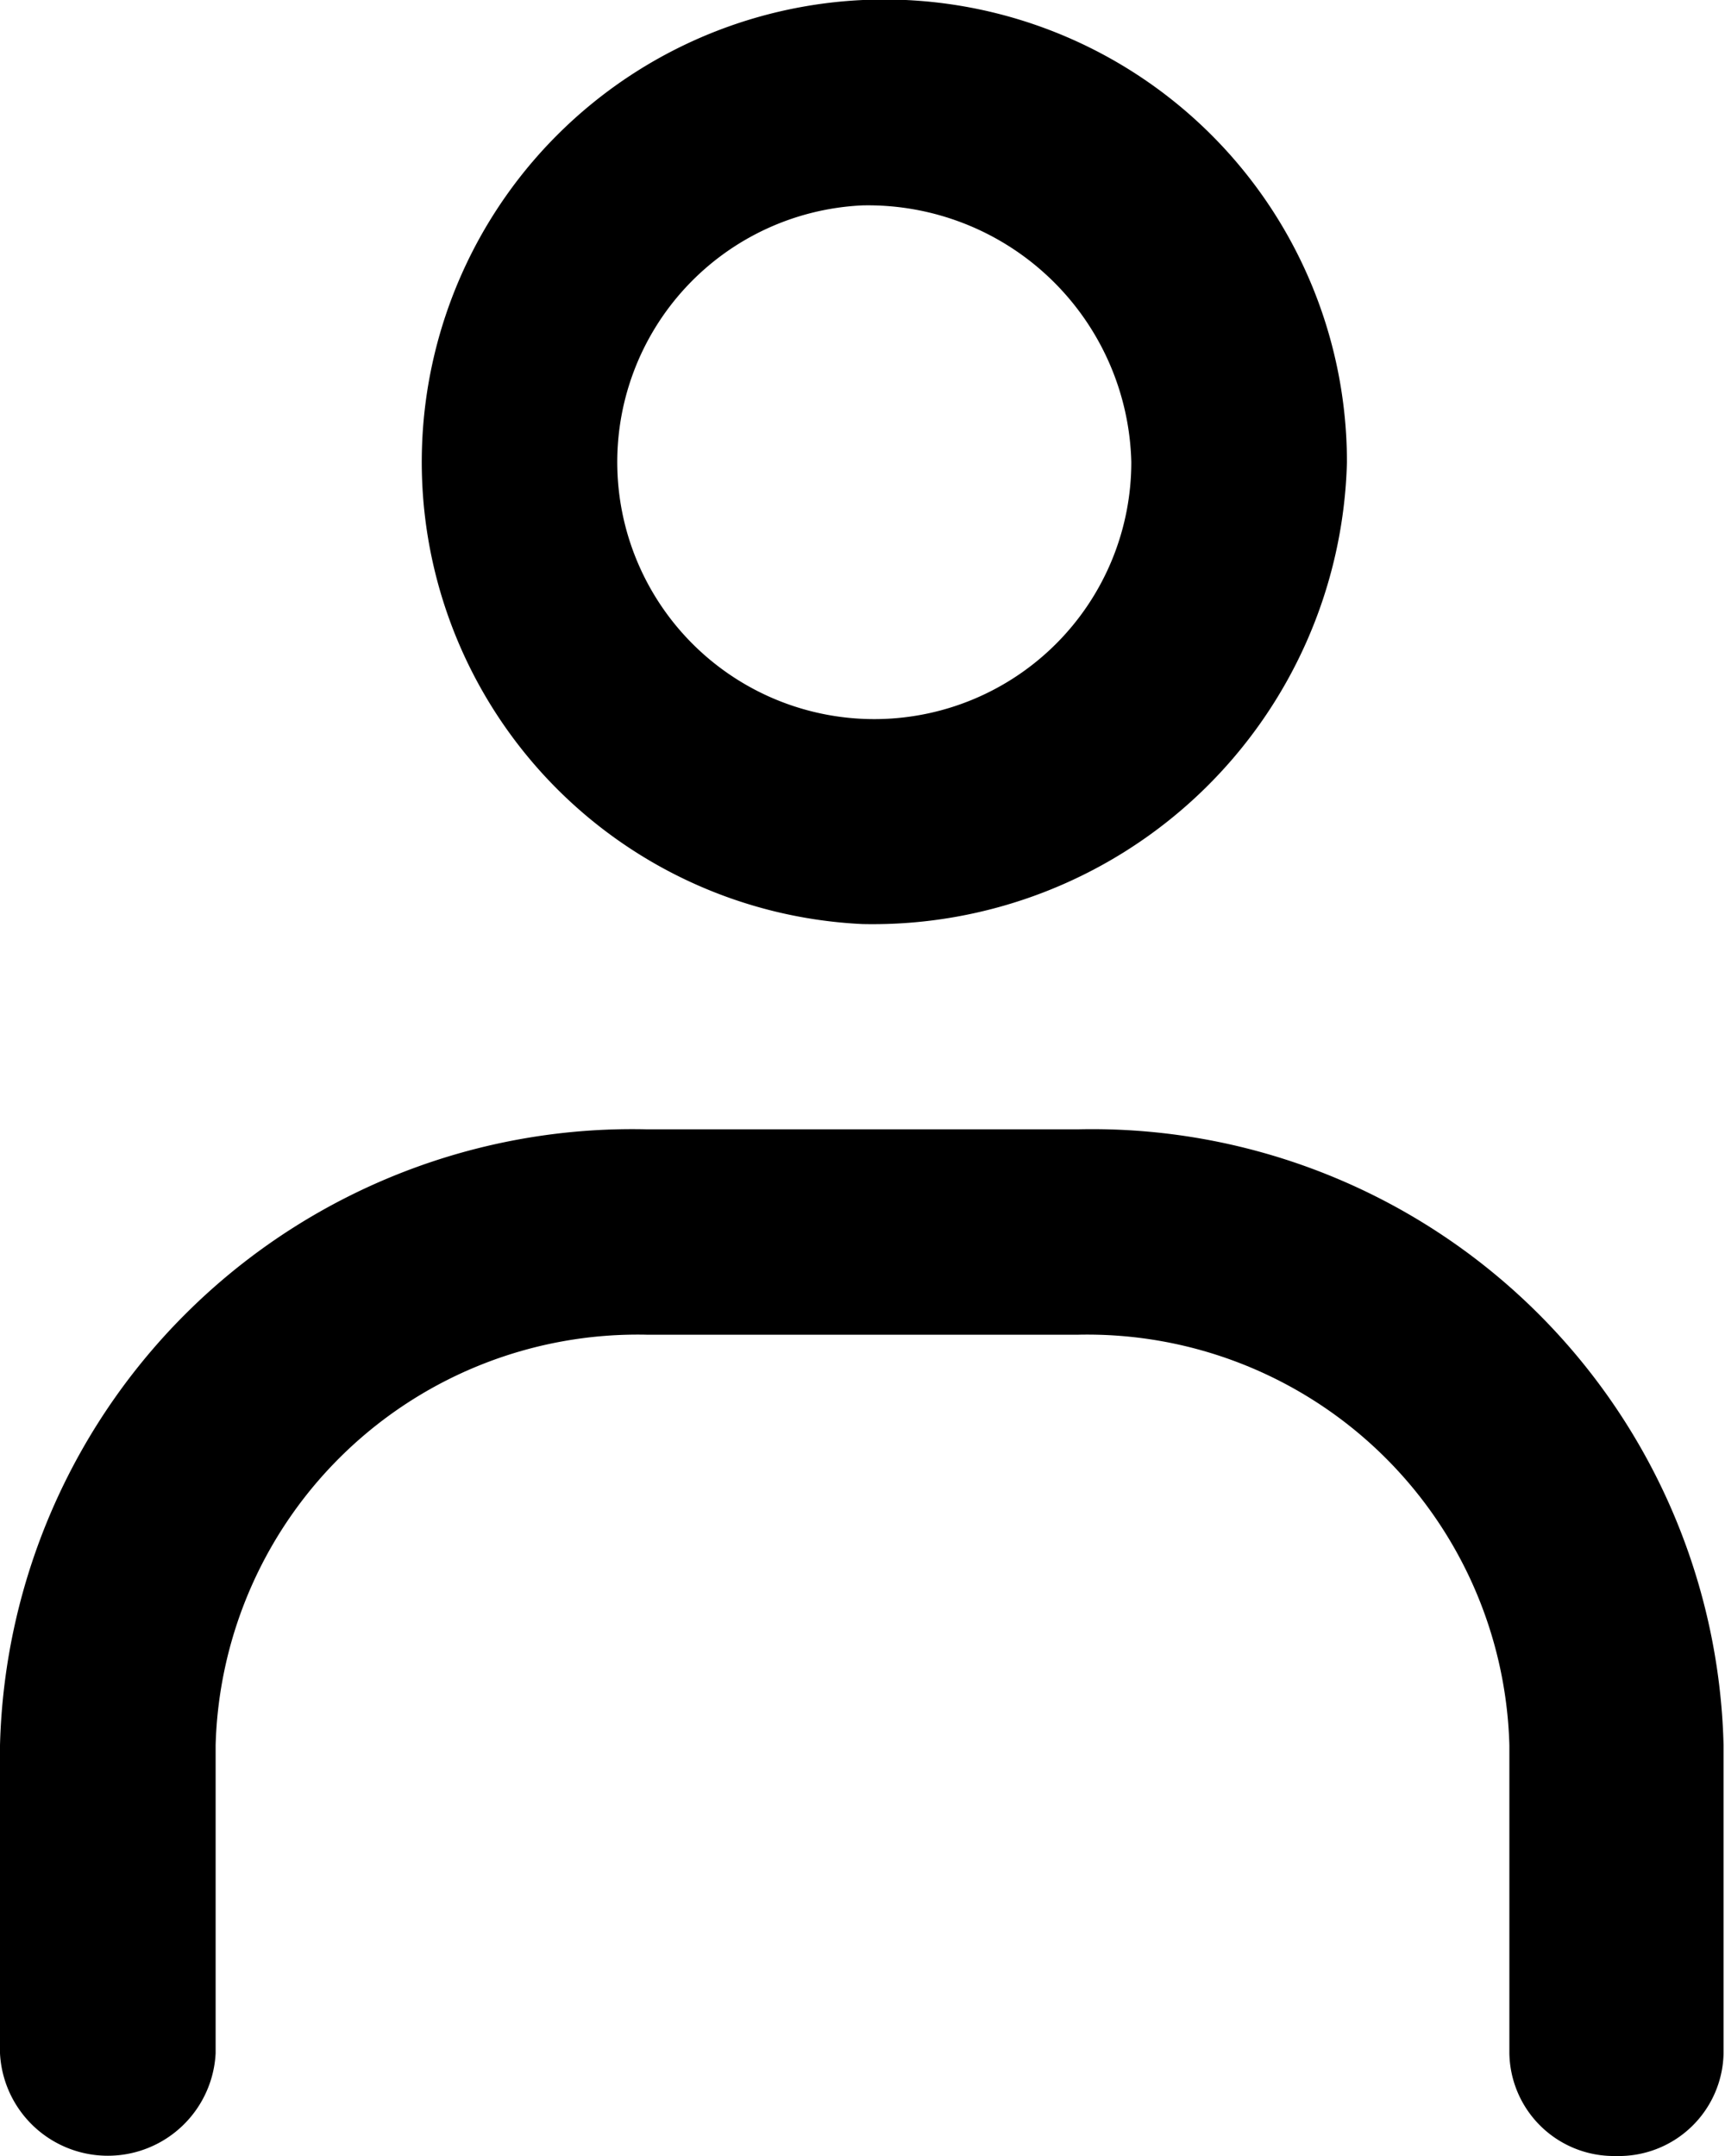 <svg xmlns="http://www.w3.org/2000/svg" width="12" height="15" viewBox="0 0 12 15">
  <defs>
    <style>
      .cls-1 {
        fill-rule: evenodd;
      }
    </style>
  </defs>
  <path id="icon-login.svg" class="cls-1" d="M1118,42.429a3.218,3.218,0,1,1,3.37-3.214A3.3,3.3,0,0,1,1118,42.429Zm0-5a1.788,1.788,0,1,0,1.87,1.785A1.832,1.832,0,0,0,1118,37.429ZM1123.24,51a0.727,0.727,0,0,1-.74-0.714V48.143a2.937,2.937,0,0,0-3-2.857h-3a2.937,2.937,0,0,0-3,2.857v2.143a0.751,0.751,0,0,1-1.5,0V48.143a4.4,4.4,0,0,1,4.5-4.286h3a4.394,4.394,0,0,1,4.49,4.286v2.143A0.729,0.729,0,0,1,1123.24,51Z" transform="translate(-1112 -36)"/>
</svg>
